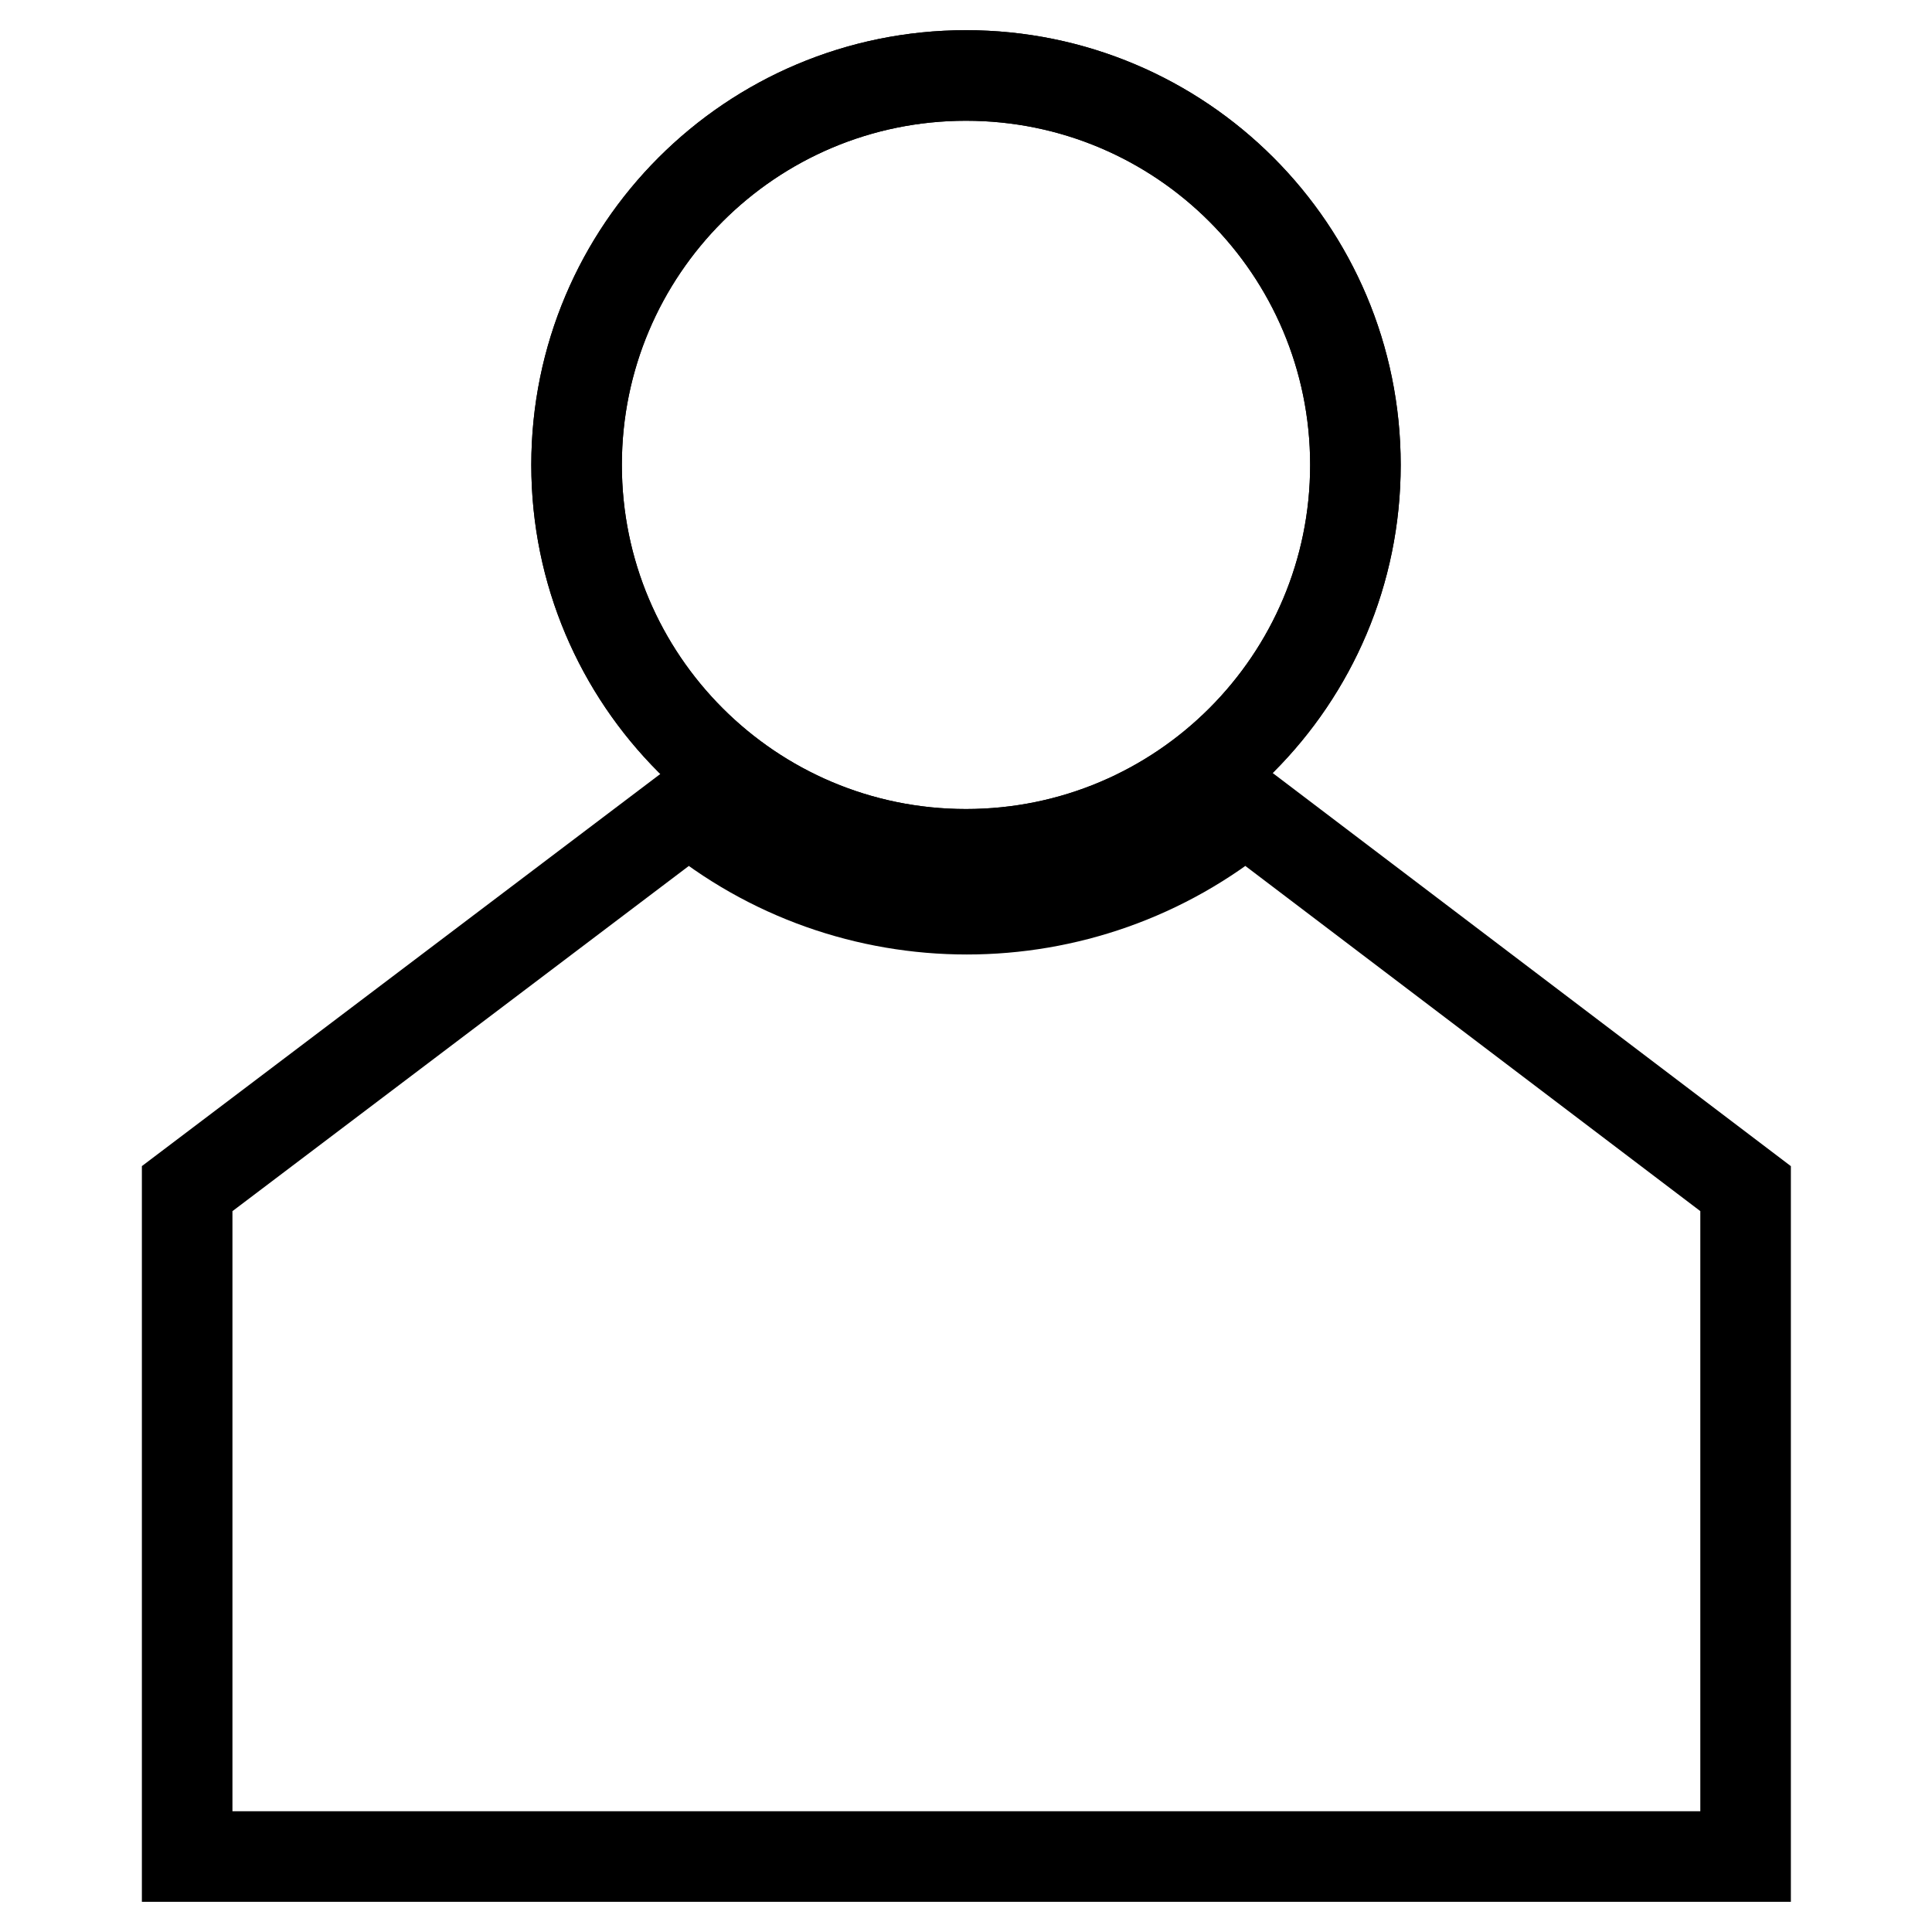 <?xml version="1.0" encoding="utf-8"?>
<!-- Svg Vector Icons : http://www.onlinewebfonts.com/icon -->
<!DOCTYPE svg PUBLIC "-//W3C//DTD SVG 1.1//EN" "http://www.w3.org/Graphics/SVG/1.1/DTD/svg11.dtd">
<svg version="1.1" xmlns="http://www.w3.org/2000/svg" xmlns:xlink="http://www.w3.org/1999/xlink" x="0px" y="0px" viewBox="0 0 256 256" enable-background="new 0 0 256 256" xml:space="preserve">
<g> <path stroke-width="12" fill-opacity="0" stroke="#000000"  d="M76.4,61.6c0,28.5,23.1,51.6,51.6,51.6c28.5,0,51.6-23.1,51.6-51.6c0,0,0,0,0,0c0-28.5-23.1-51.6-51.6-51.6 C99.5,10,76.4,33.1,76.4,61.6z"/> <path stroke-width="12" fill-opacity="0" stroke="#000000"  d="M76.4,61.6c0,28.5,23.1,51.6,51.6,51.6c28.5,0,51.6-23.1,51.6-51.6c0,0,0,0,0,0c0-28.5-23.1-51.6-51.6-51.6 C99.5,10,76.4,33.1,76.4,61.6z"/> <path stroke-width="12" fill-opacity="0" stroke="#000000"  d="M165,107.2c-21.4,17.7-52.4,17.7-73.7,0l-66.5,50.3V246h206.5v-88.5L165,107.2z"/></g>
</svg>